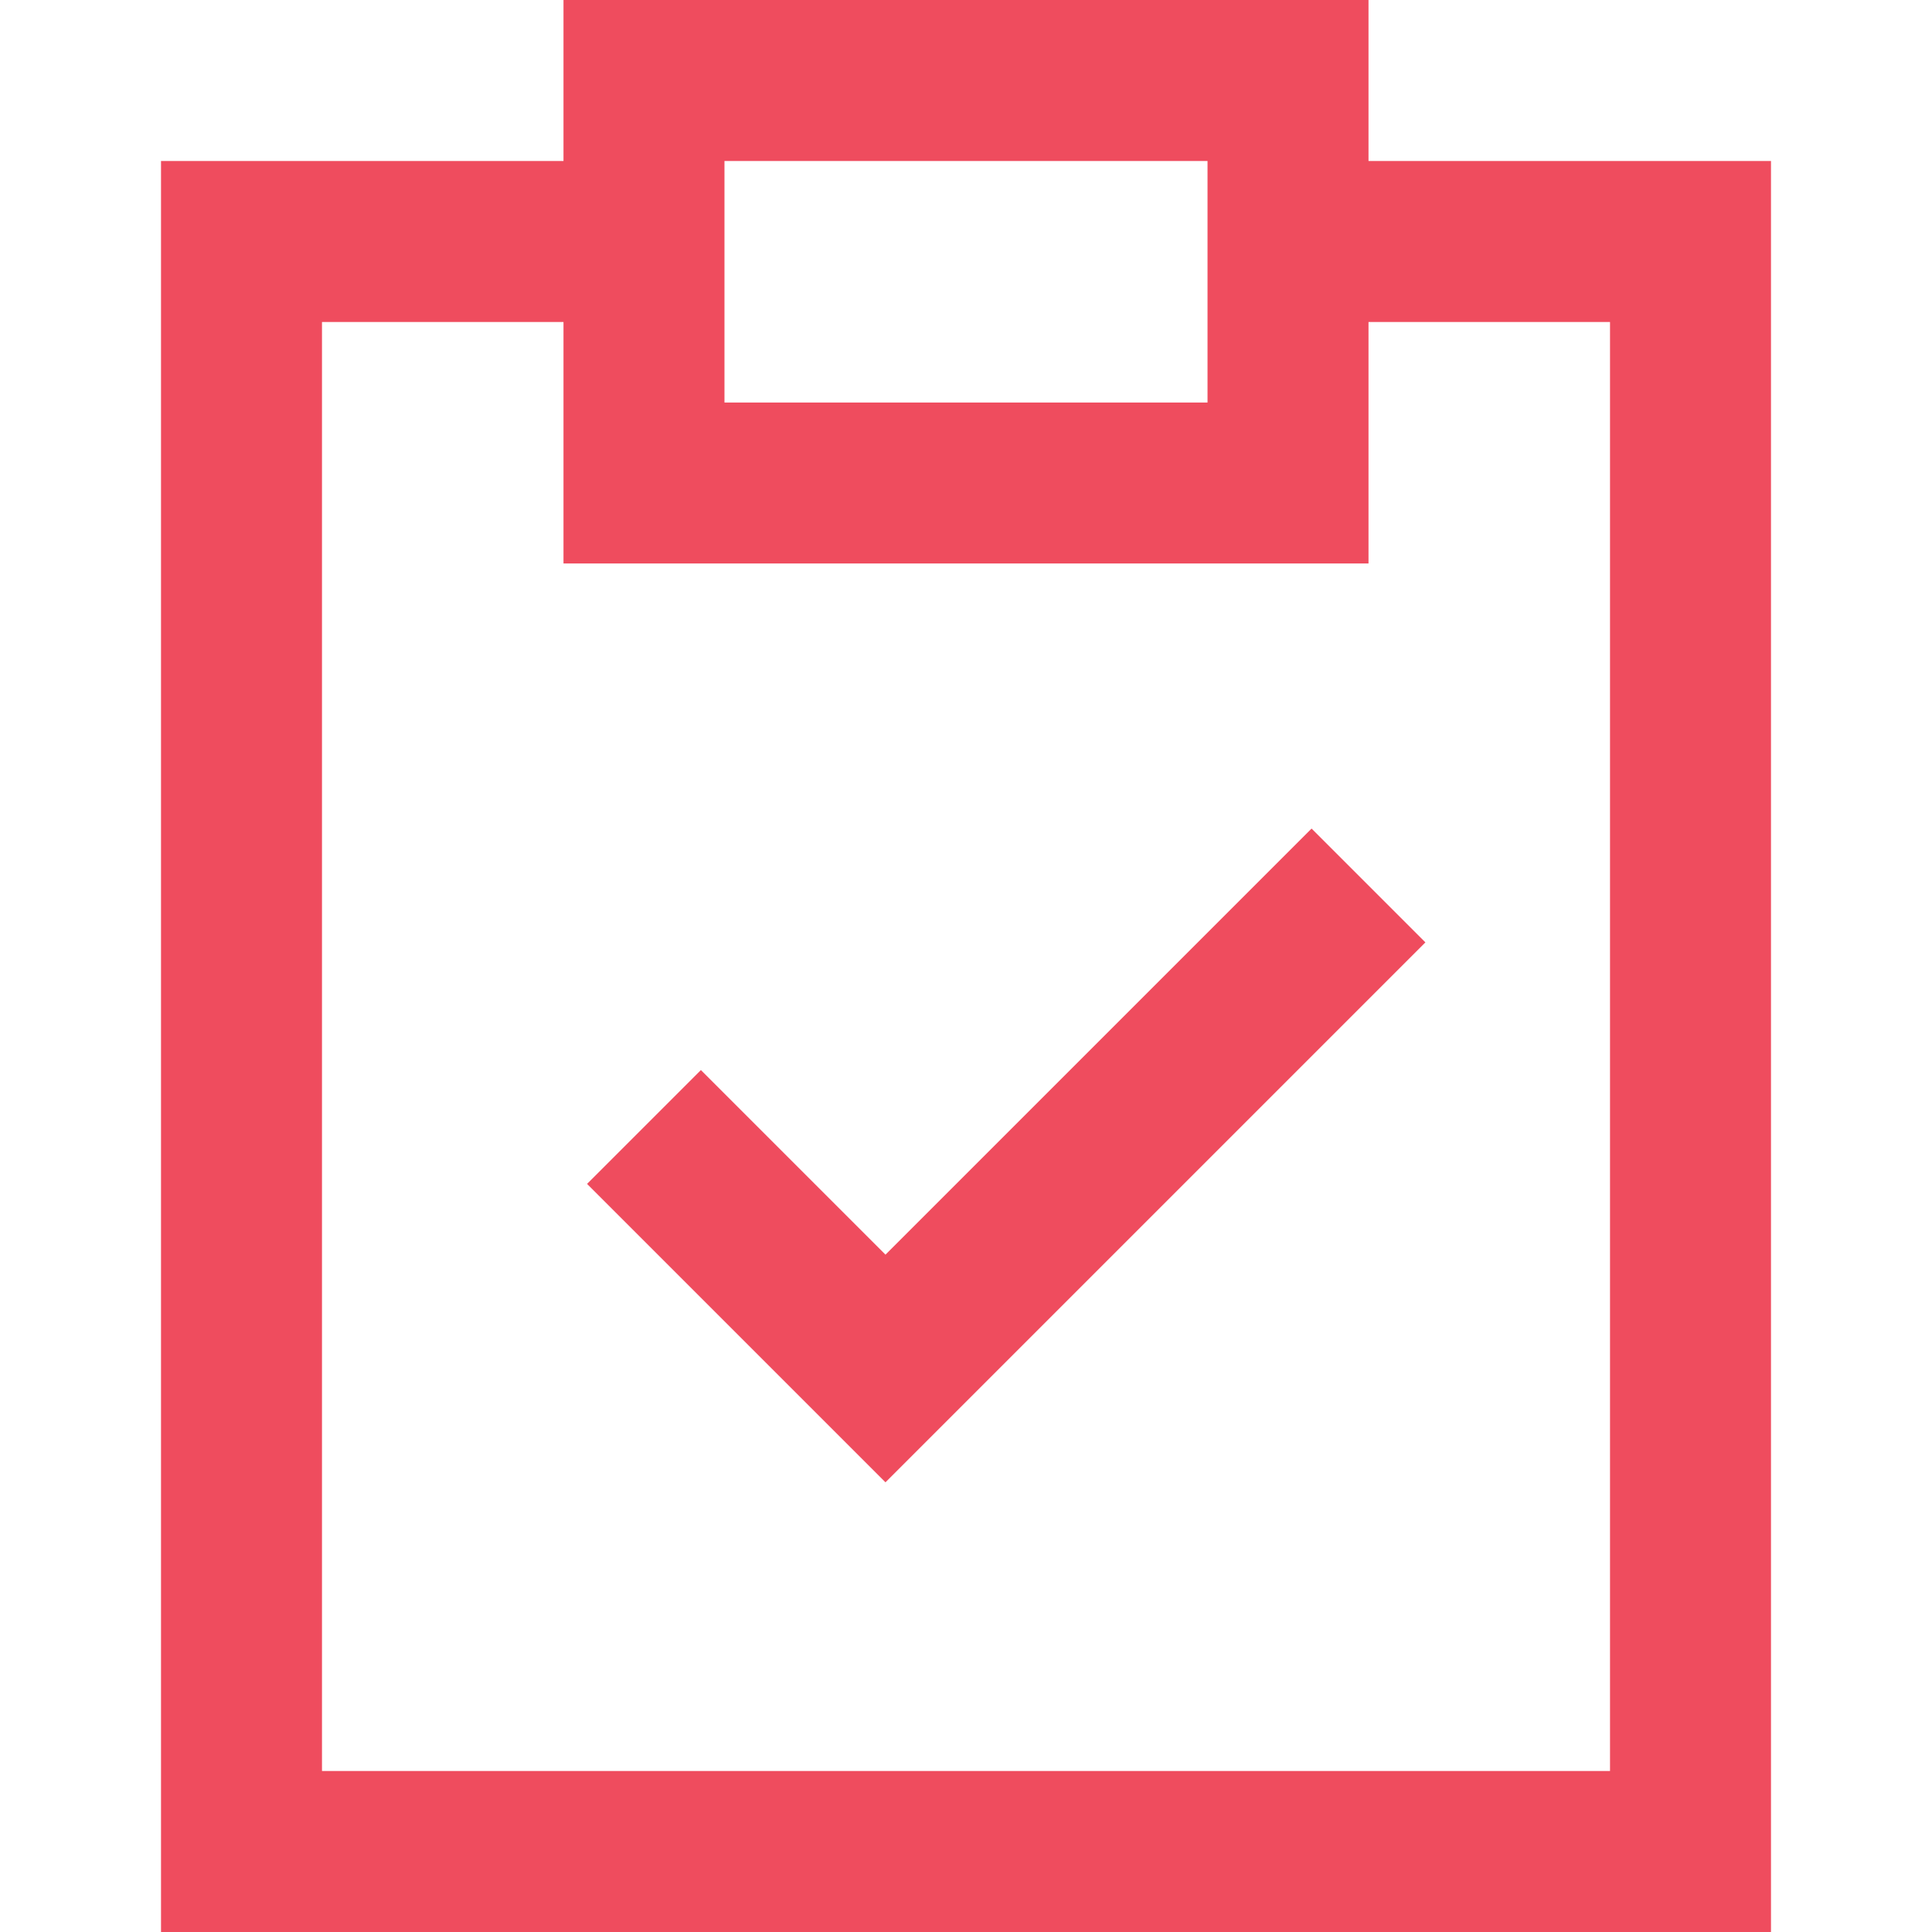<svg width="40" height="40" viewBox="0 0 40 40" fill="none" xmlns="http://www.w3.org/2000/svg">
<path d="M26.667 5H35V38.333H5V5H13.333M13.333 23.333L18.333 28.333L28.333 18.333M13.333 10H26.667V1.667H13.333V10Z" stroke="#EF4C5E" stroke-width="3.333"/>
</svg>
